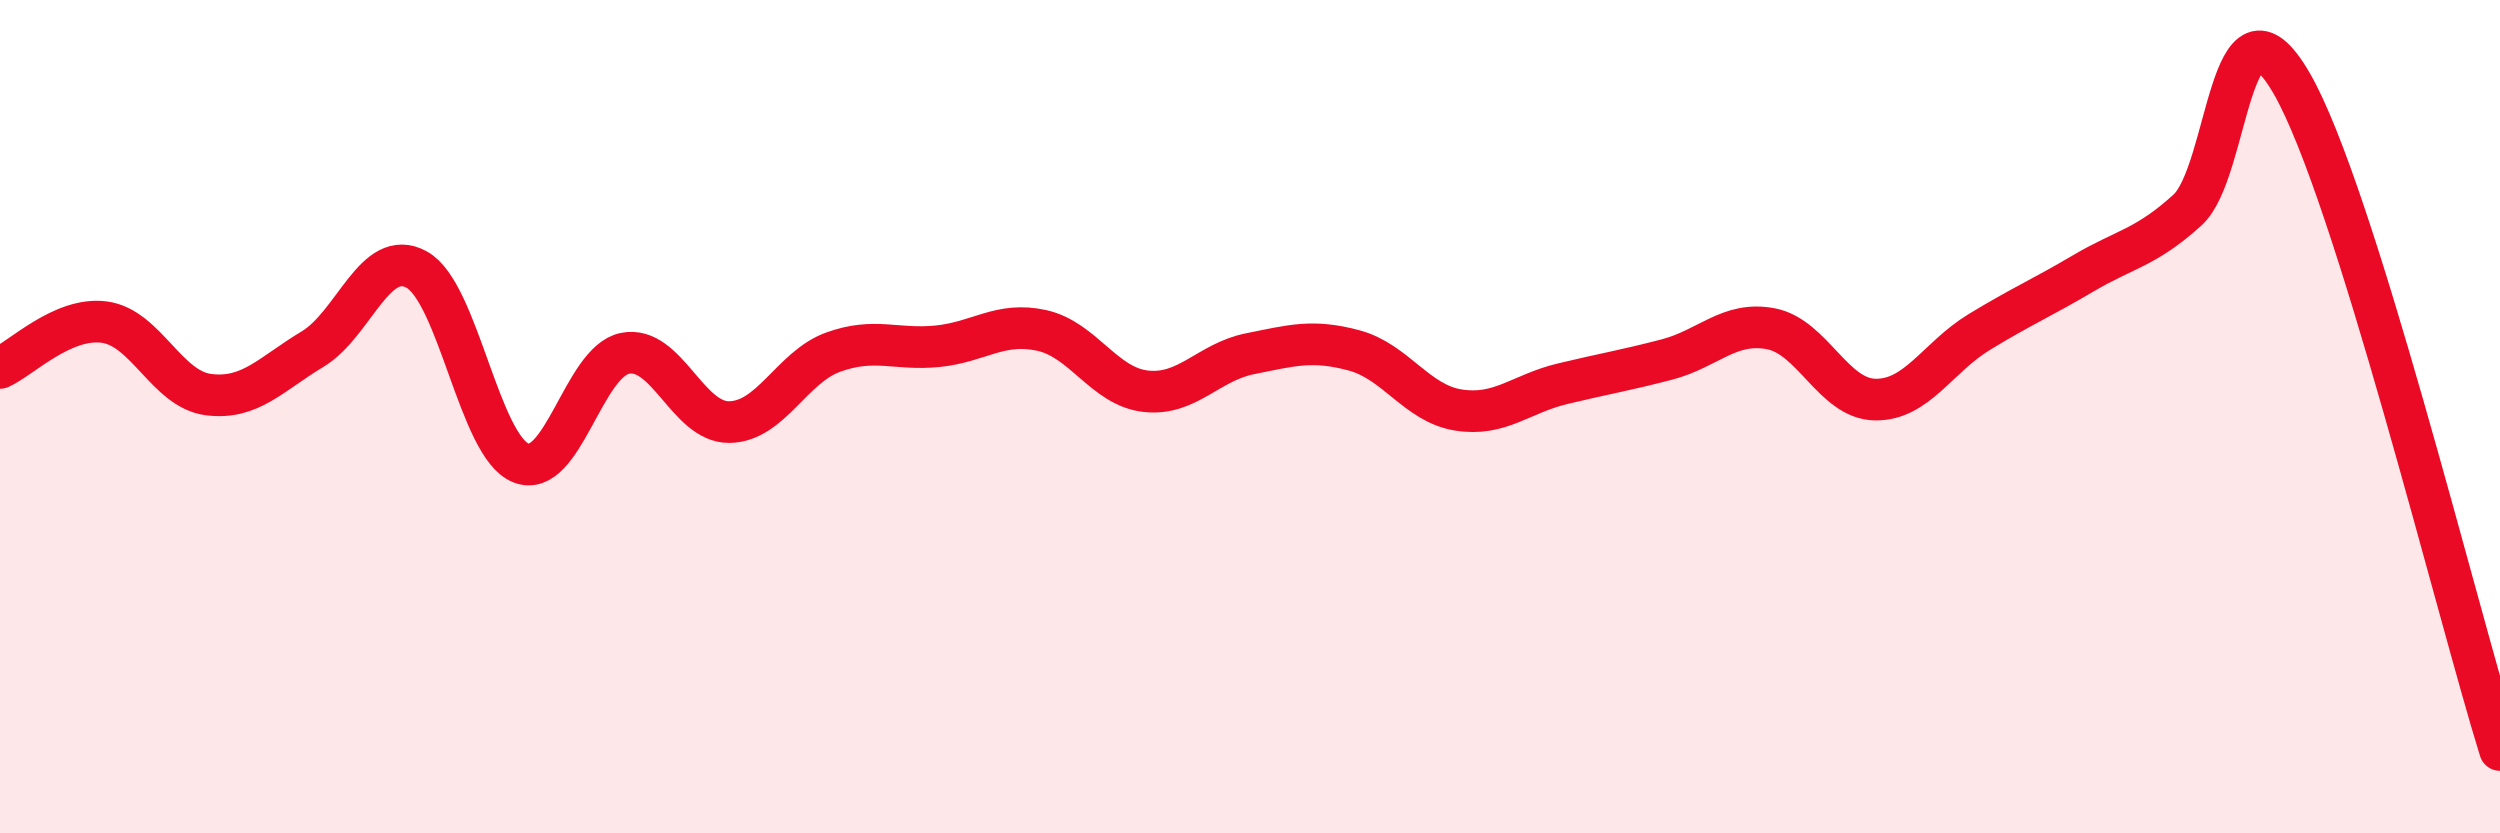 
    <svg width="60" height="20" viewBox="0 0 60 20" xmlns="http://www.w3.org/2000/svg">
      <path
        d="M 0,8.83 C 0.5,8.61 1.5,7.6 2.5,7.73 C 3.5,7.86 4,9.34 5,9.47 C 6,9.6 6.5,8.98 7.5,8.38 C 8.5,7.78 9,5.92 10,6.47 C 11,7.02 11.5,10.71 12.5,11.11 C 13.5,11.51 14,8.68 15,8.48 C 16,8.28 16.5,10.14 17.5,10.13 C 18.5,10.12 19,8.81 20,8.45 C 21,8.09 21.5,8.41 22.5,8.31 C 23.5,8.21 24,7.71 25,7.93 C 26,8.15 26.5,9.28 27.5,9.39 C 28.5,9.5 29,8.69 30,8.49 C 31,8.29 31.5,8.14 32.5,8.41 C 33.5,8.68 34,9.68 35,9.84 C 36,10 36.5,9.45 37.5,9.21 C 38.5,8.97 39,8.89 40,8.63 C 41,8.37 41.5,7.7 42.5,7.89 C 43.5,8.08 44,9.57 45,9.59 C 46,9.61 46.5,8.58 47.5,7.97 C 48.5,7.36 49,7.15 50,6.56 C 51,5.97 51.5,5.95 52.5,5.04 C 53.5,4.13 53.5,-0.59 55,2 C 56.5,4.59 59,14.8 60,18L60 20L0 20Z"
        fill="#EB0A25"
        opacity="0.1"
        stroke-linecap="round"
        stroke-linejoin="round"
      />
      <path
        d="M 0,8.83 C 0.5,8.61 1.5,7.6 2.5,7.73 C 3.5,7.86 4,9.34 5,9.47 C 6,9.6 6.5,8.98 7.5,8.38 C 8.5,7.78 9,5.92 10,6.47 C 11,7.02 11.5,10.71 12.5,11.11 C 13.5,11.51 14,8.68 15,8.48 C 16,8.28 16.5,10.14 17.5,10.13 C 18.5,10.12 19,8.81 20,8.45 C 21,8.09 21.5,8.41 22.5,8.31 C 23.5,8.21 24,7.71 25,7.93 C 26,8.15 26.5,9.28 27.5,9.39 C 28.5,9.5 29,8.69 30,8.49 C 31,8.29 31.5,8.14 32.5,8.41 C 33.5,8.68 34,9.68 35,9.84 C 36,10 36.5,9.45 37.5,9.21 C 38.5,8.97 39,8.89 40,8.63 C 41,8.37 41.5,7.7 42.5,7.89 C 43.5,8.08 44,9.57 45,9.59 C 46,9.61 46.5,8.58 47.5,7.97 C 48.5,7.36 49,7.15 50,6.56 C 51,5.97 51.5,5.95 52.5,5.04 C 53.5,4.13 53.5,-0.59 55,2 C 56.5,4.59 59,14.8 60,18"
        stroke="#EB0A25"
        stroke-width="1"
        fill="none"
        stroke-linecap="round"
        stroke-linejoin="round"
      />
    </svg>
  